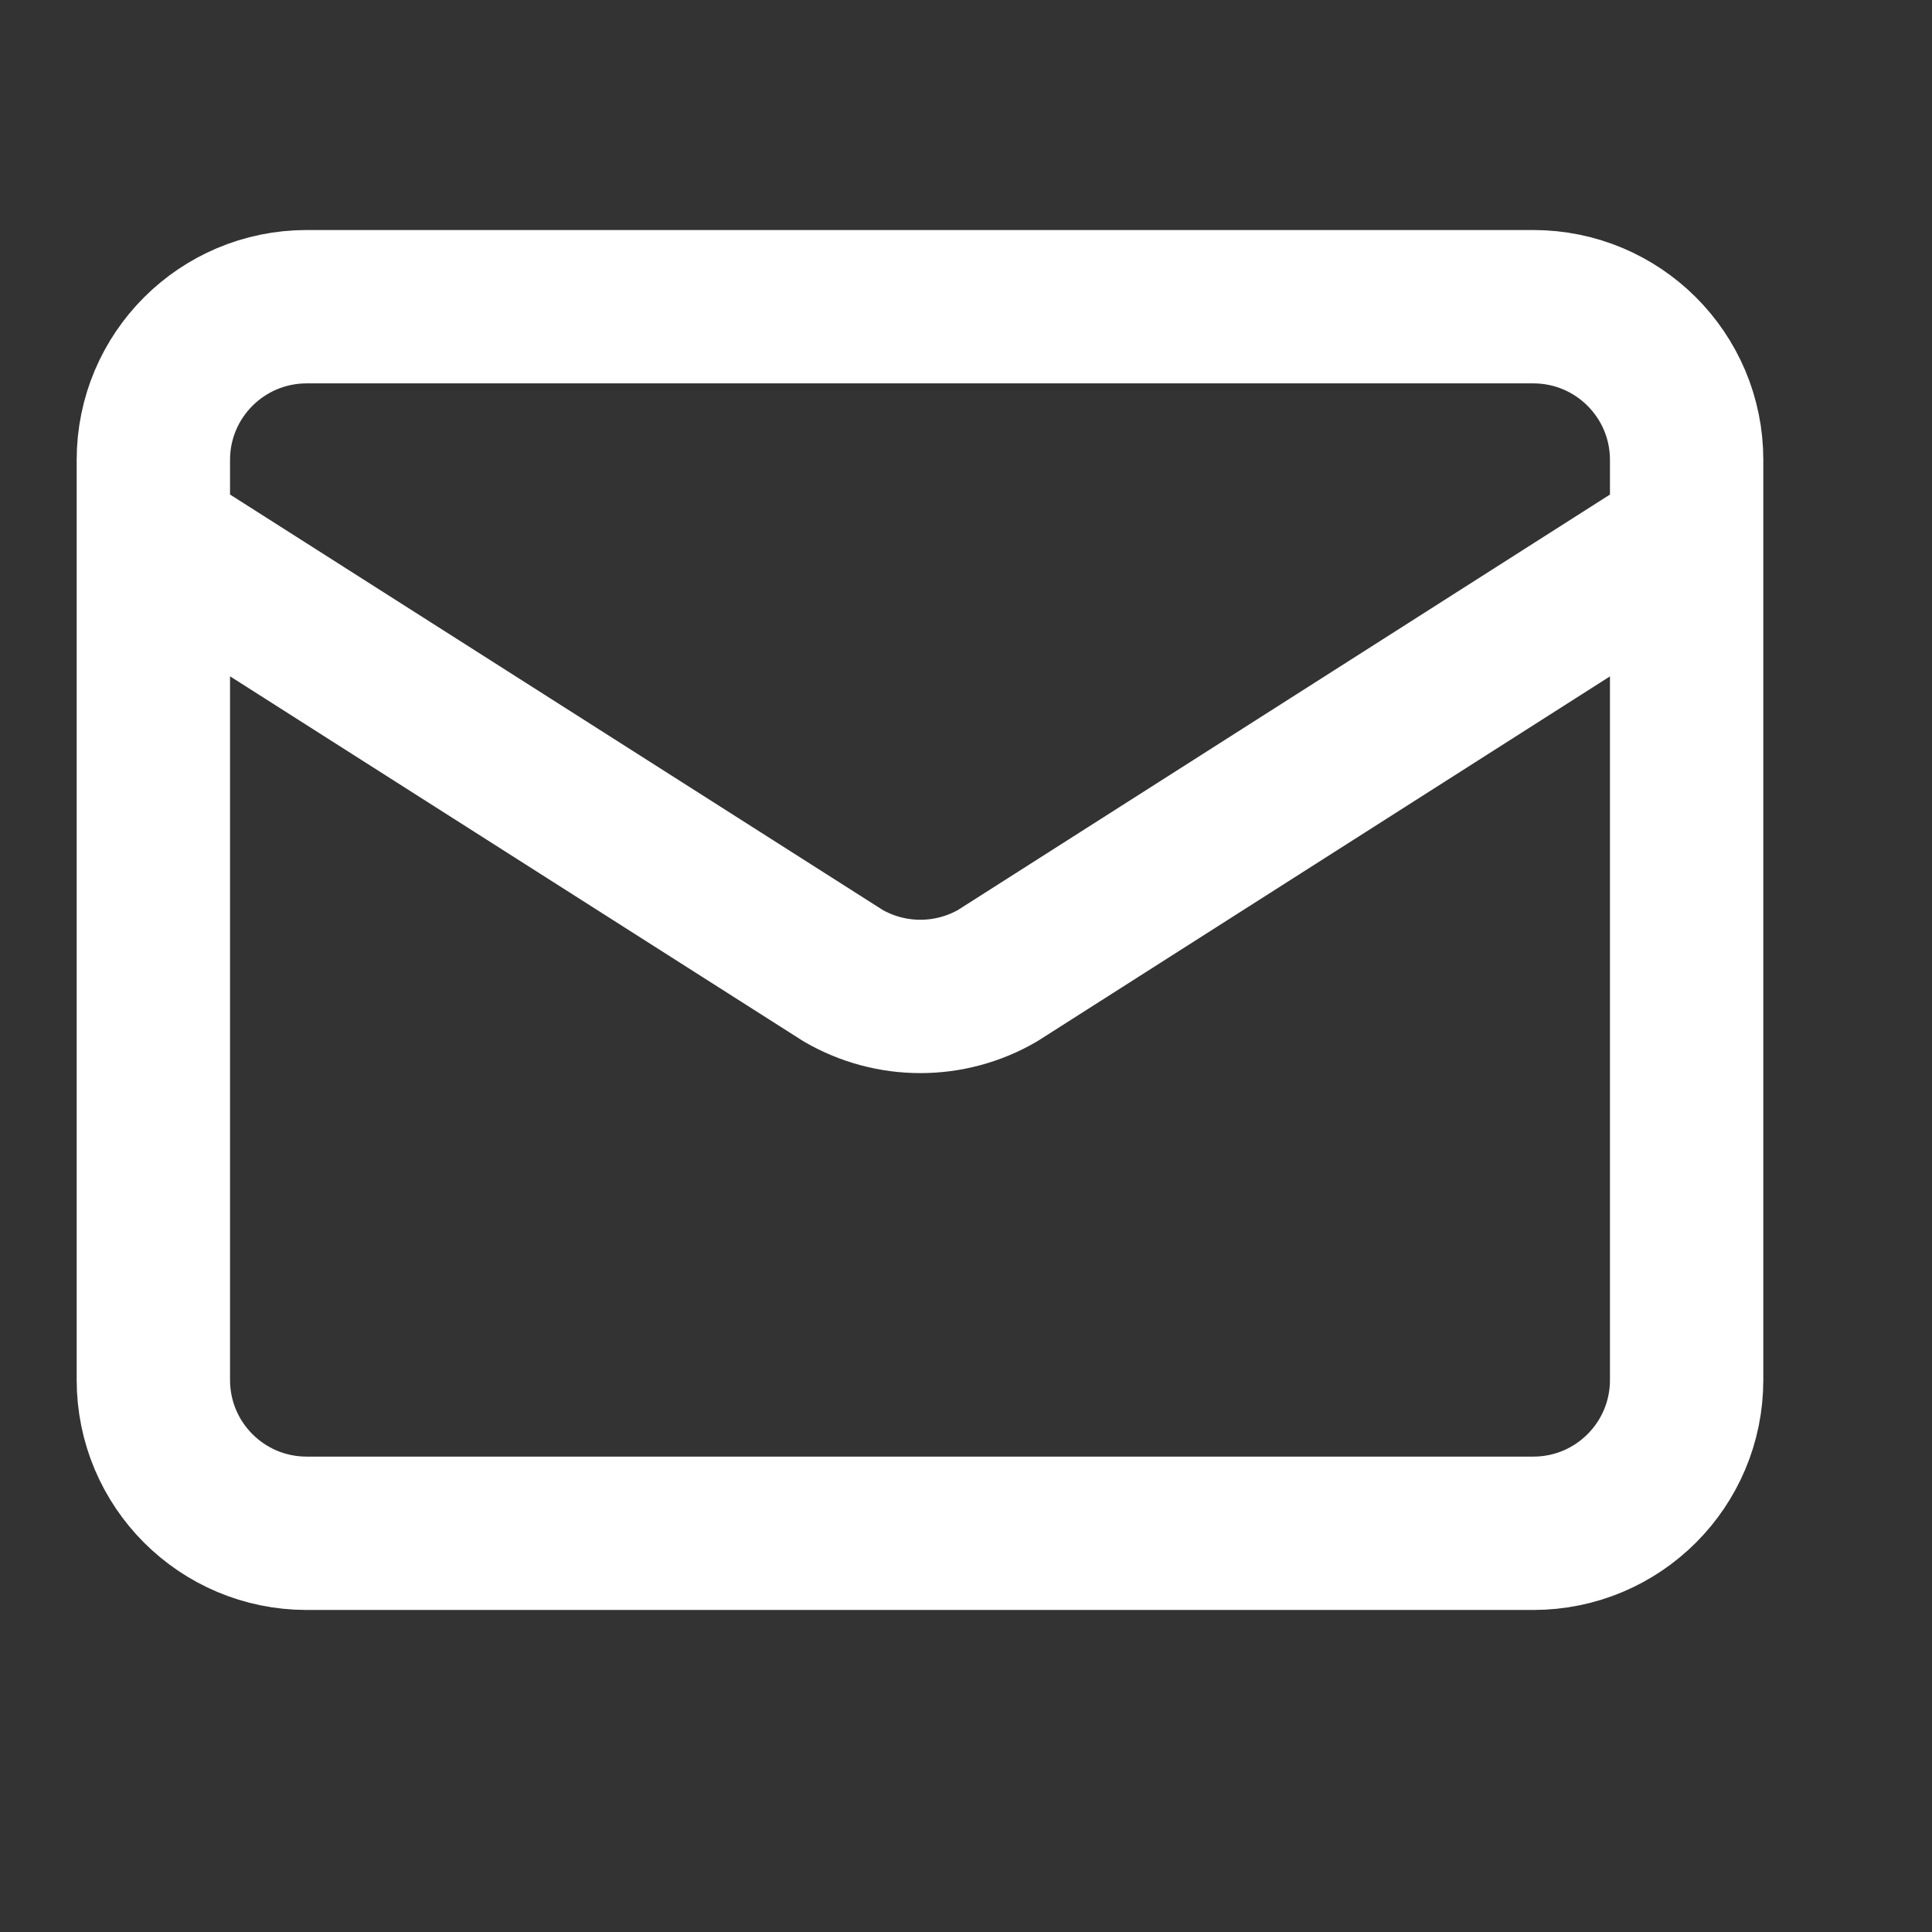 <?xml version="1.0" encoding="utf-8"?>
<svg xmlns="http://www.w3.org/2000/svg" fill="none" height="100%" overflow="visible" preserveAspectRatio="none" style="display: block;" viewBox="0 0 16 16" width="100%">
<rect x="0" y="0" width="16" height="16" fill="#333333" stroke="none"/>
<g id="lucide/mail">
<path d="M13.968 4.444L8.26 8.081C8.066 8.193 7.846 8.252 7.622 8.252C7.398 8.252 7.178 8.193 6.984 8.081L1.27 4.444M2.54 2.54H12.698C13.4 2.54 13.968 3.108 13.968 3.809V11.428C13.968 12.13 13.4 12.698 12.698 12.698H2.54C1.838 12.698 1.27 12.13 1.27 11.428V3.809C1.27 3.108 1.838 2.54 2.54 2.54Z" id="Vector" stroke="white" stroke-linecap="round" stroke-linejoin="round" stroke-width="1.27"/>
</g>
</svg>